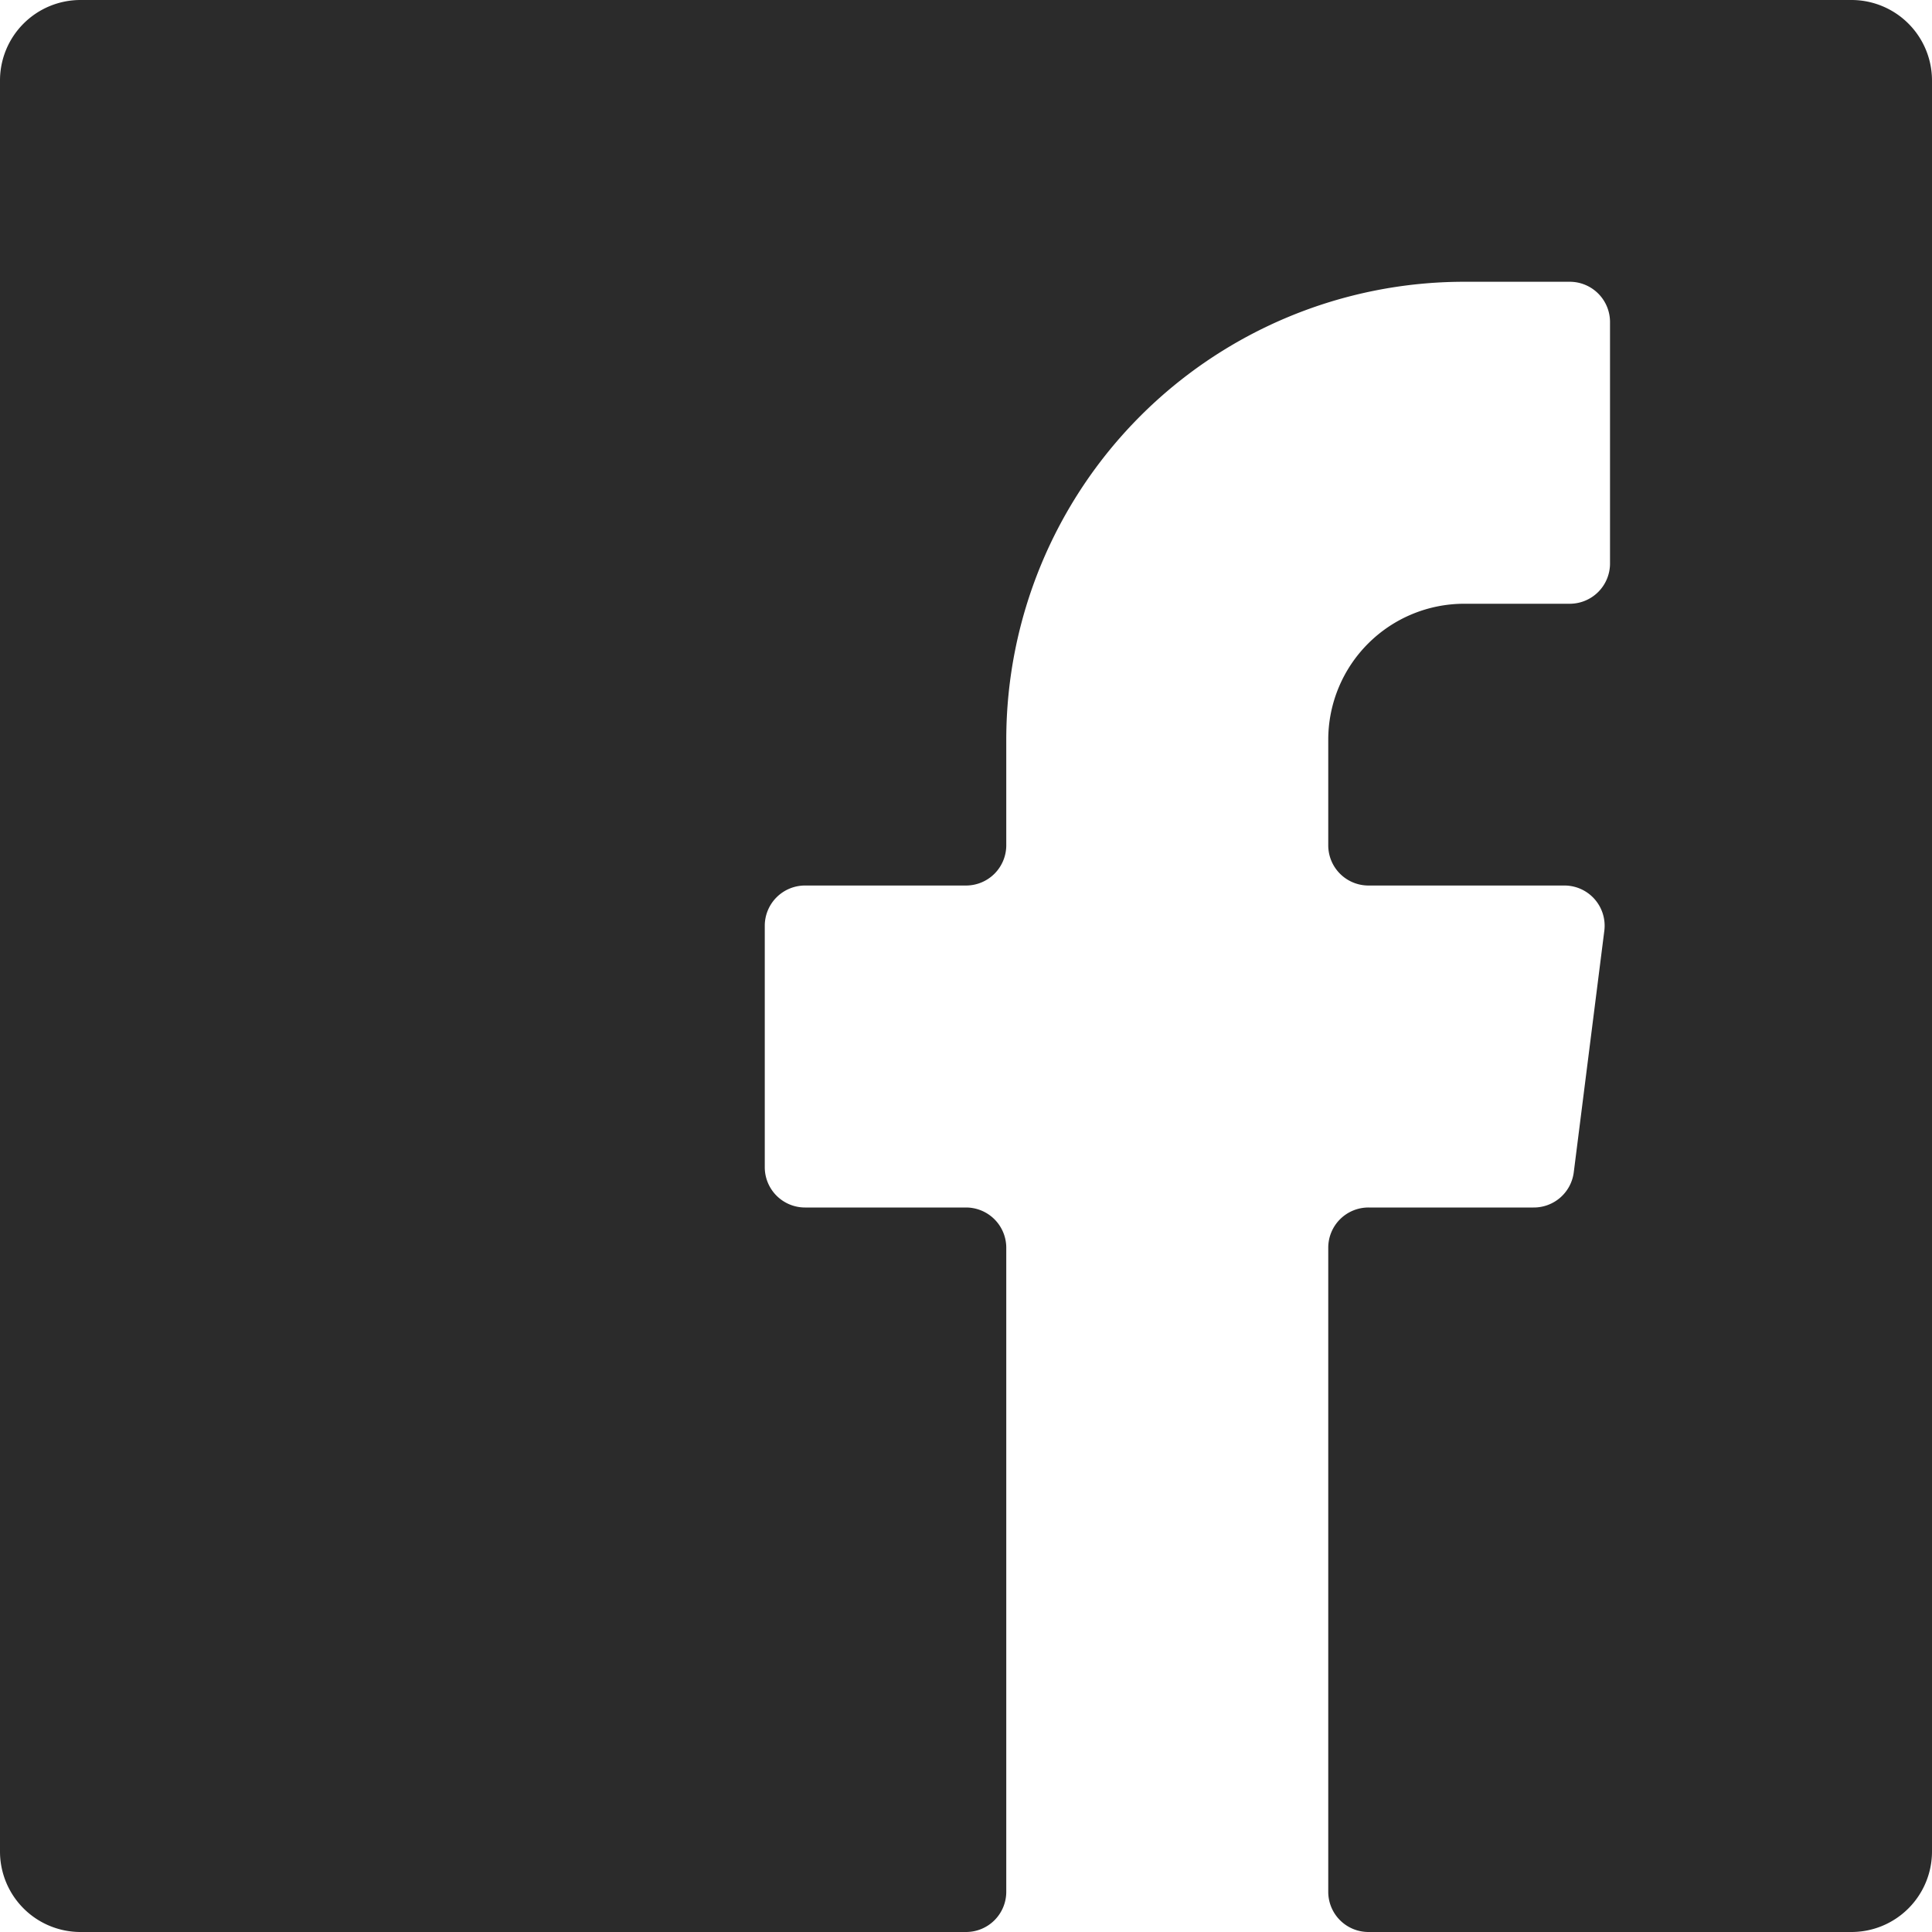 <svg width="32" height="32" viewBox="0 0 32 32" fill="none" xmlns="http://www.w3.org/2000/svg">
    <g clip-path="url(#a)">
        <path d="M26.067 19.413A.667.667 0 0 1 25.4 20h-2.733a.666.666 0 0 0-.667.667v10.666a.666.666 0 0 0 .667.667h8A1.334 1.334 0 0 0 32 30.667V1.333A1.334 1.334 0 0 0 30.667 0H1.333A1.333 1.333 0 0 0 0 1.333v29.334A1.333 1.333 0 0 0 1.333 32H16a.666.666 0 0 0 .667-.667V20.667A.667.667 0 0 0 16 20h-2.667a.667.667 0 0 1-.666-.667v-4a.667.667 0 0 1 .666-.666H16a.667.667 0 0 0 .667-.667v-1.747a7.587 7.587 0 0 1 7.586-7.586H26a.667.667 0 0 1 .667.666v4A.667.667 0 0 1 26 10h-1.747A2.253 2.253 0 0 0 22 12.253V14a.666.666 0 0 0 .667.667h3.24a.666.666 0 0 1 .666.746l-.506 4z" fill="#2B2B2B"/>
    </g>
    <defs>
        <clipPath id="a">
            <path fill="#fff" d="M0 0h32v32H0z"/>
        </clipPath>
    </defs>
</svg>
